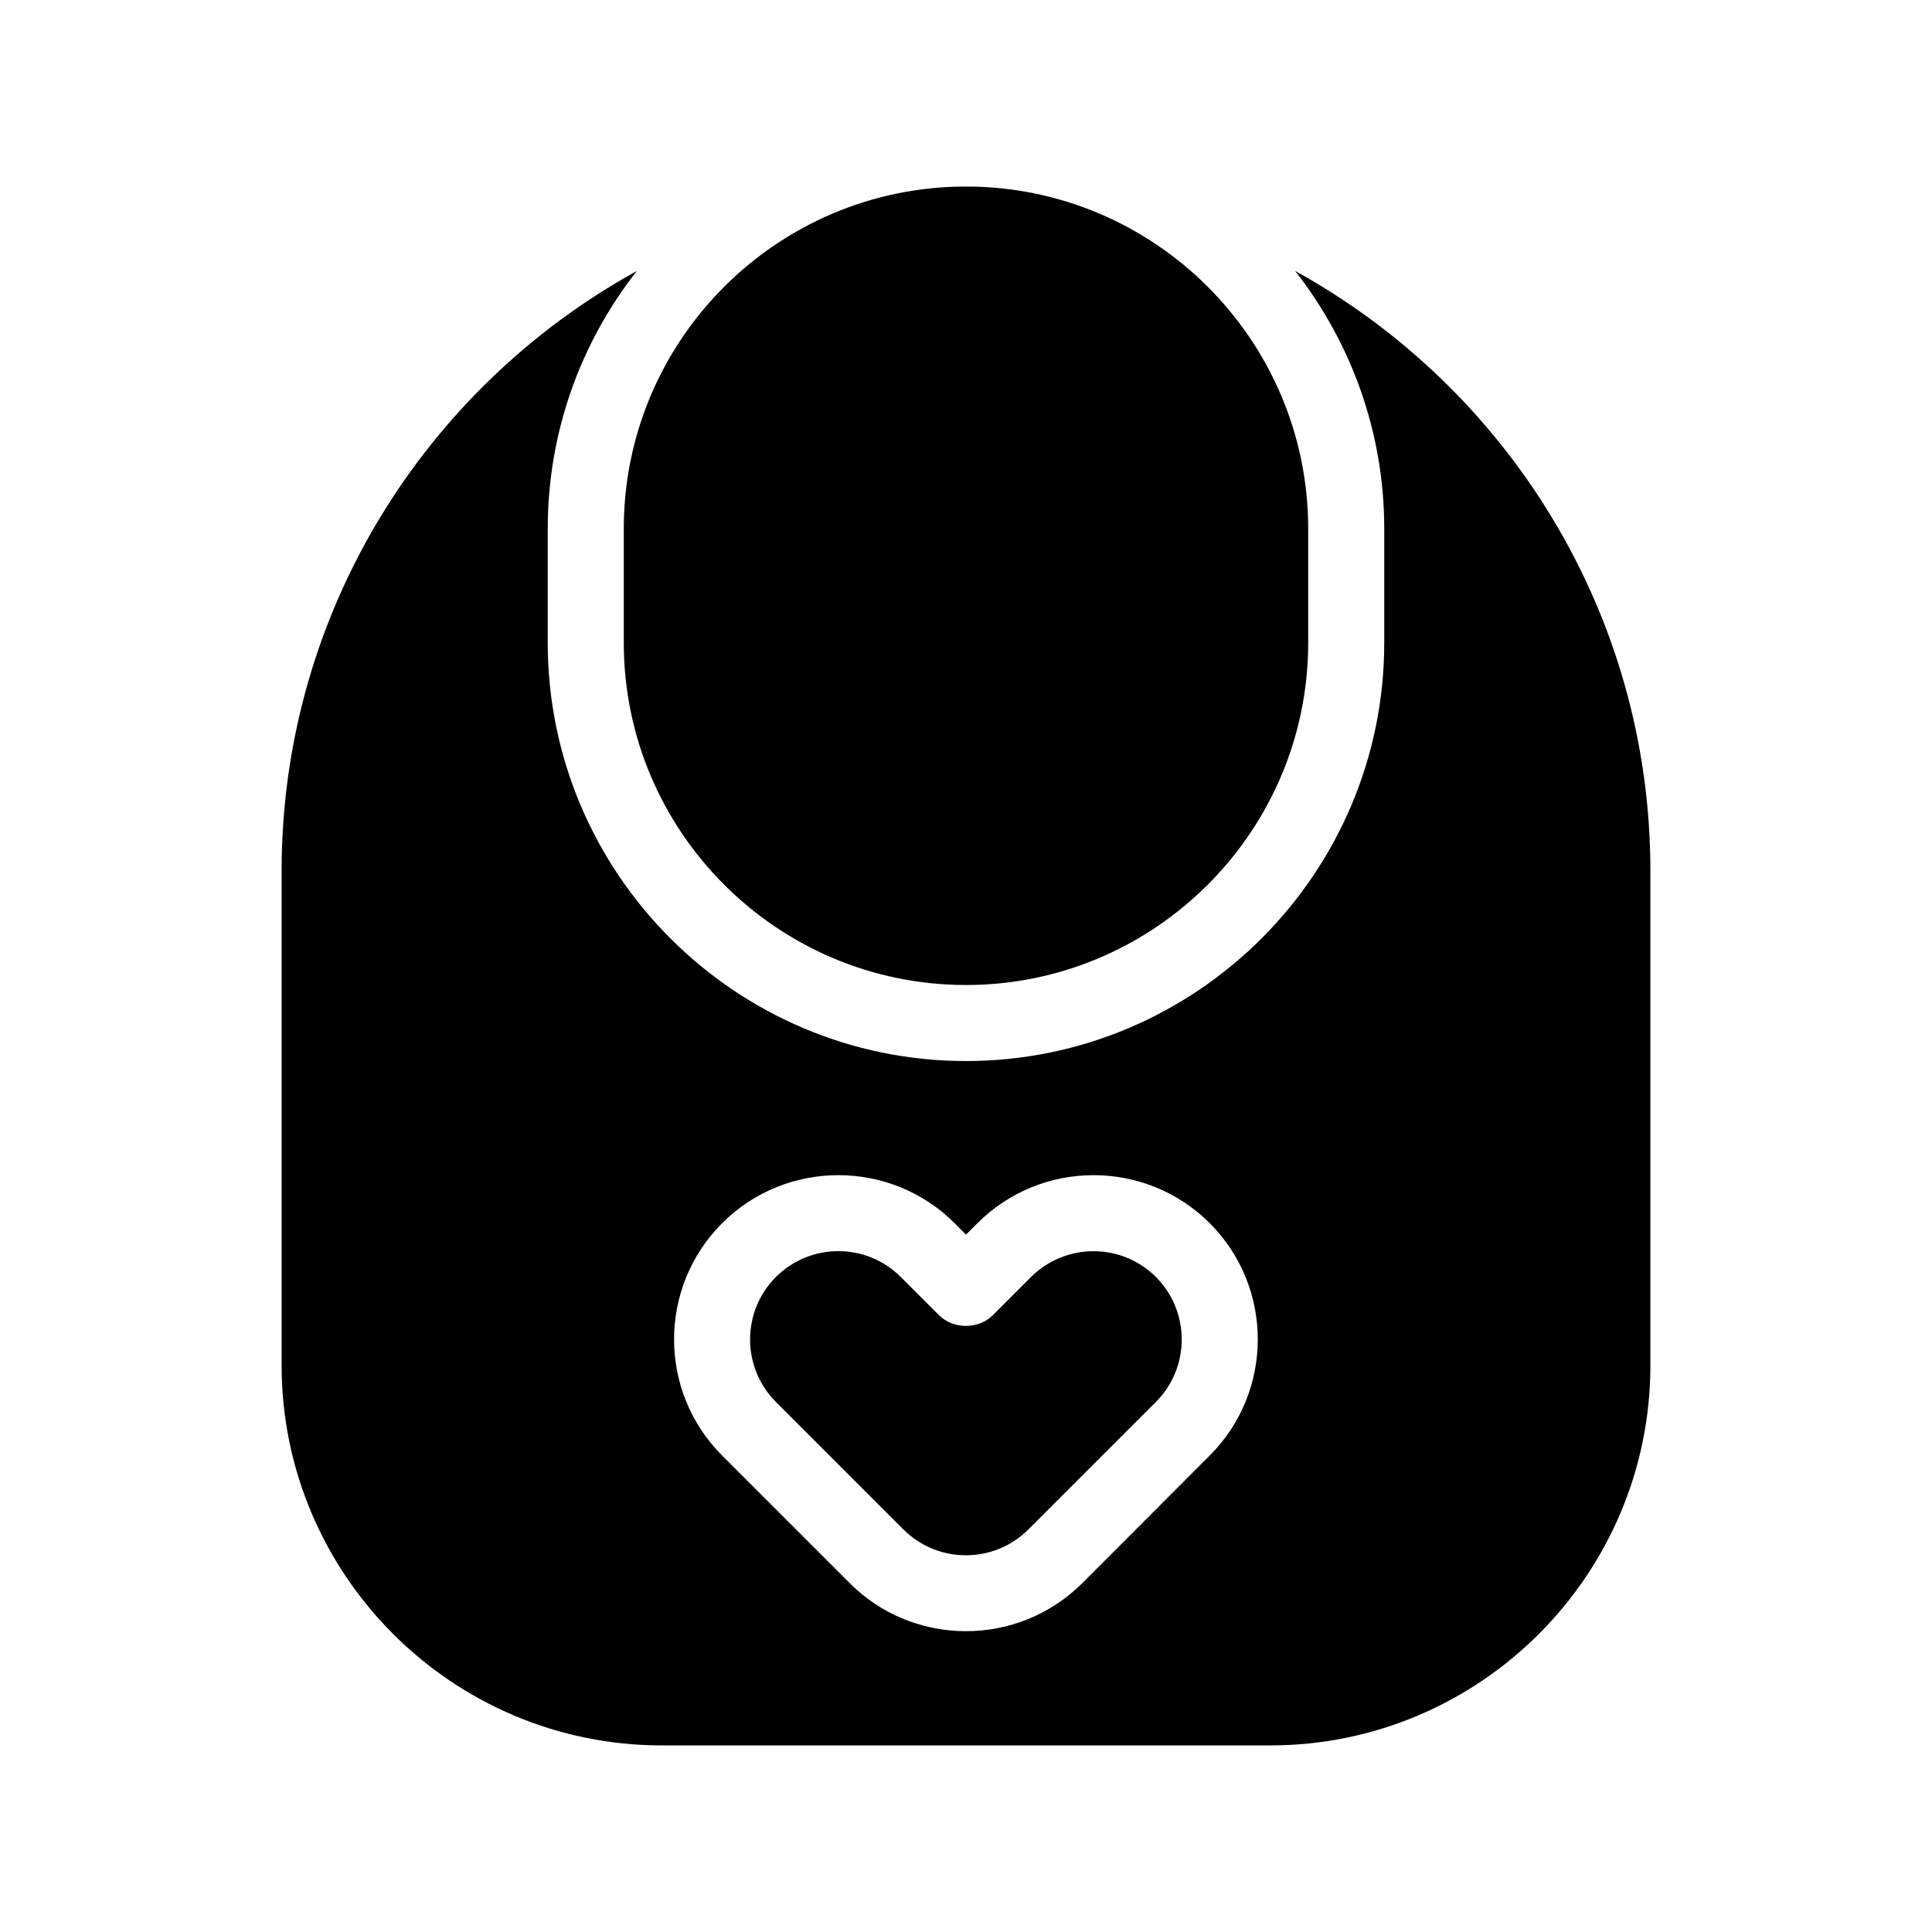 <?xml version="1.0" encoding="UTF-8"?>
<!-- Uploaded to: SVG Repo, www.svgrepo.com, Generator: SVG Repo Mixer Tools -->
<svg fill="#000000" width="800px" height="800px" version="1.1" viewBox="144 144 512 512" xmlns="http://www.w3.org/2000/svg">
 <g>
  <path d="m487.21 215.8c14.762 18.844 23.629 42.574 23.629 68.316v30.23c0 61.113-49.727 110.84-110.84 110.84-61.113 0-110.84-49.727-110.84-110.84v-30.23c0-25.746 8.816-49.473 23.629-68.316-56.07 30.883-94.156 90.586-94.156 159v130.99c0 55.57 45.191 100.76 100.76 100.76h161.22c55.57 0 100.76-45.191 100.76-100.76v-130.99c0-68.418-38.09-128.12-94.164-159zm-22.621 313.93-33.805 33.855c-8.516 8.465-19.648 12.695-30.781 12.695-11.184 0-22.32-4.231-30.781-12.695l-33.855-33.855c-16.977-16.977-16.977-44.586 0-61.566 16.977-16.977 44.637-16.977 61.617 0l3.023 3.023 3.023-3.023c16.977-16.977 44.586-16.977 61.566 0 16.973 16.977 16.973 44.586-0.008 61.566z"/>
  <path d="m309.31 314.35c0 49.977 40.656 90.688 90.688 90.688 49.977 0 90.688-40.707 90.688-90.688v-30.23c0-50.027-40.707-90.688-90.688-90.688-50.027 0-90.688 40.656-90.688 90.688z"/>
  <path d="m417.23 482.42-10.125 10.125c-3.777 3.777-10.48 3.777-14.258 0l-10.125-10.125c-4.59-4.586-10.535-6.852-16.531-6.852s-11.992 2.266-16.574 6.852c-9.117 9.117-9.117 23.98 0 33.102l33.805 33.805c9.117 9.117 23.98 9.117 33.102 0l33.805-33.805c9.117-9.117 9.117-23.98 0-33.102-9.117-9.117-23.93-9.117-33.098 0z"/>
 </g>
</svg>